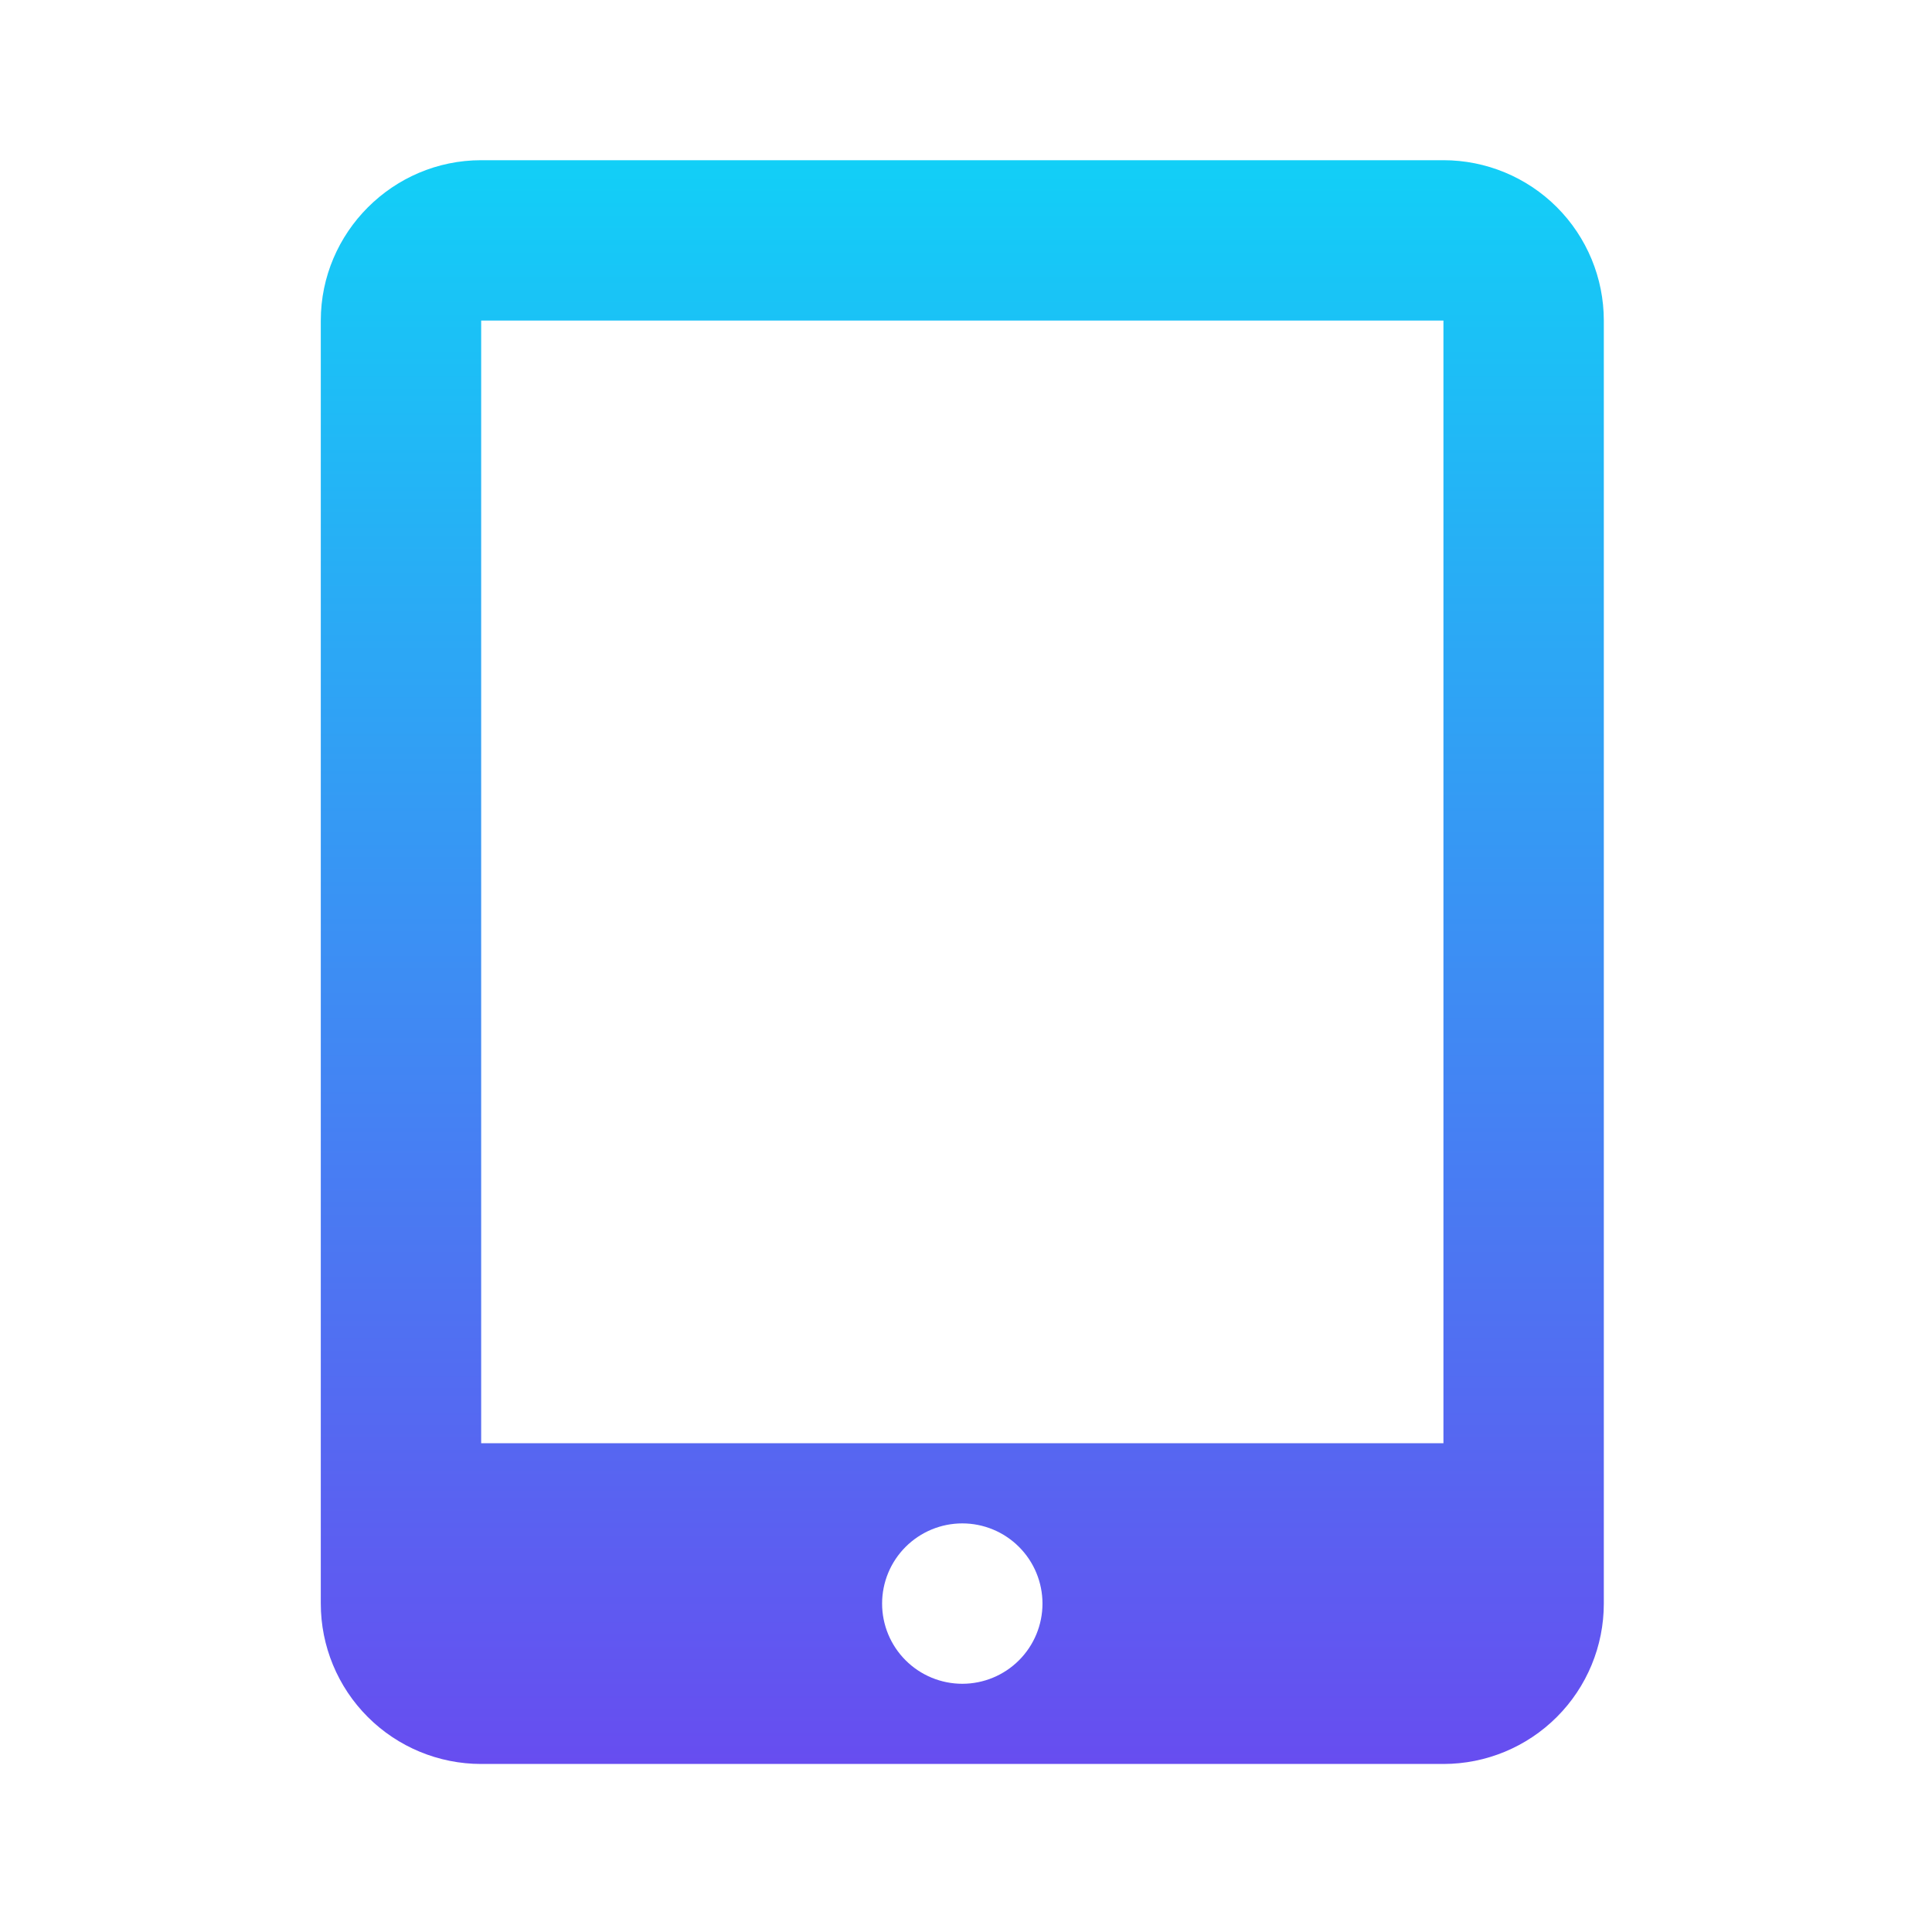 <svg width="75" height="75" viewBox="0 0 75 75" fill="none" xmlns="http://www.w3.org/2000/svg">
<path d="M12.453 12.445C12.453 9.02 15.255 6.219 18.679 6.219H56.034C57.685 6.219 59.269 6.875 60.436 8.042C61.604 9.21 62.26 10.793 62.26 12.445V62.251C62.26 63.902 61.604 65.486 60.436 66.653C59.269 67.821 57.685 68.477 56.034 68.477H18.679C17.028 68.477 15.444 67.821 14.277 66.653C13.109 65.486 12.453 63.902 12.453 62.251V12.445ZM18.679 12.445V56.025H56.034V12.445H18.679ZM37.356 65.364C38.182 65.364 38.974 65.036 39.557 64.452C40.141 63.868 40.469 63.077 40.469 62.251C40.469 61.425 40.141 60.634 39.557 60.05C38.974 59.466 38.182 59.138 37.356 59.138C36.531 59.138 35.739 59.466 35.155 60.05C34.571 60.634 34.243 61.425 34.243 62.251C34.243 63.077 34.571 63.868 35.155 64.452C35.739 65.036 36.531 65.364 37.356 65.364Z" fill="url(#paint0_linear_17419_855)"/>
<defs>
<linearGradient id="paint0_linear_17419_855" x1="37.356" y1="6.219" x2="37.356" y2="68.477" gradientUnits="userSpaceOnUse">
<stop stop-color="#12CFF7"/>
<stop offset="1" stop-color="#674DF0"/>
</linearGradient>
</defs>
</svg>
